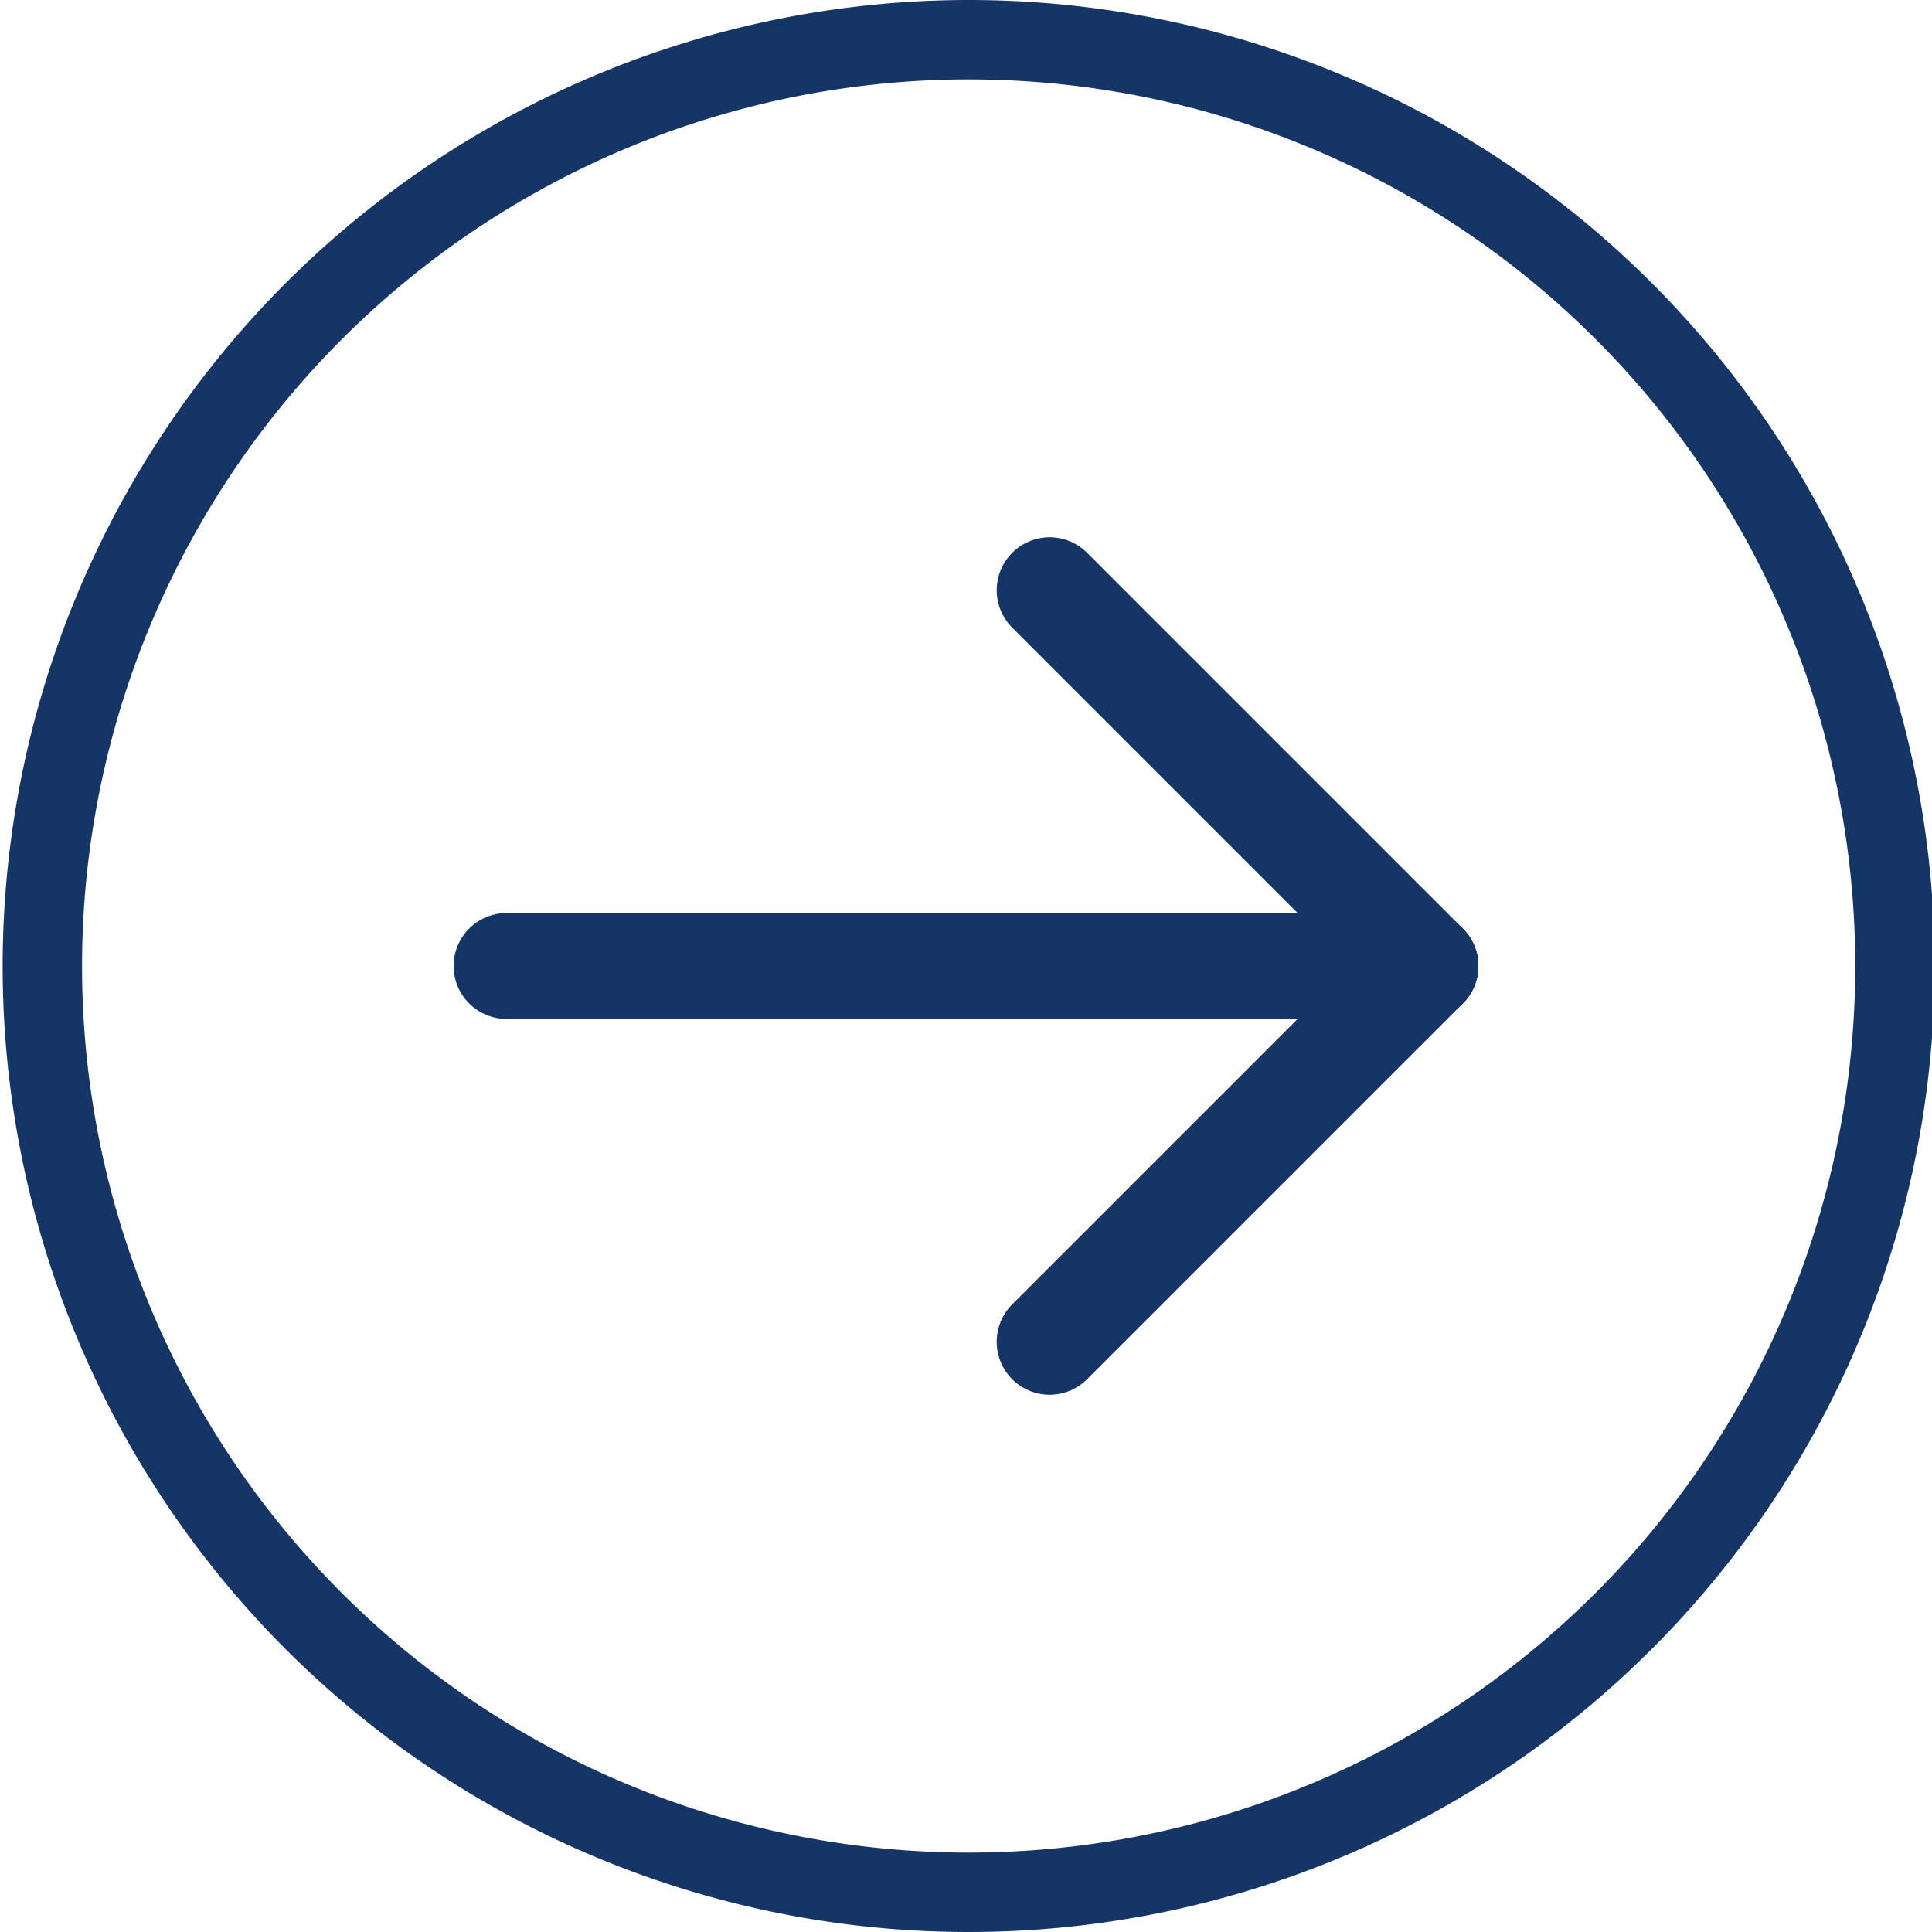 <svg id="Ebene_2" data-name="Ebene 2" xmlns="http://www.w3.org/2000/svg" viewBox="0 0 36.5 36.5">
  <defs>
    <style>
      .cls-1 {
        fill: transparent;
        stroke-width: 1.5px;
      }

      .cls-1, .cls-2 {
        stroke: #163567;
      }

      .cls-2 {
        fill: none;
        stroke-linecap: round;
        stroke-linejoin: round;
        stroke-width: 2px;
      }
    </style>
  </defs>
  <g id="Komponente_96_1" data-name="Komponente 96 1">
    <path id="Pfad_472" data-name="Pfad 472" class="cls-1" d="M19,1.27a17.5,17.5,0,1,1-17.5,17.5A17.51,17.51,0,0,1,19,1.27Z" transform="translate(-0.7 -0.52)"/>
    <g id="Gruppe_633" data-name="Gruppe 633">
      <line id="Linie_100" data-name="Linie 100" class="cls-2" x1="19.83" y1="11.15" x2="26.93" y2="18.25"/>
      <line id="Linie_101" data-name="Linie 101" class="cls-2" x1="19.83" y1="25.35" x2="26.93" y2="18.25"/>
      <line id="Linie_102" data-name="Linie 102" class="cls-2" x1="9.57" y1="18.25" x2="26.93" y2="18.25"/>
    </g>
  </g>
</svg>
